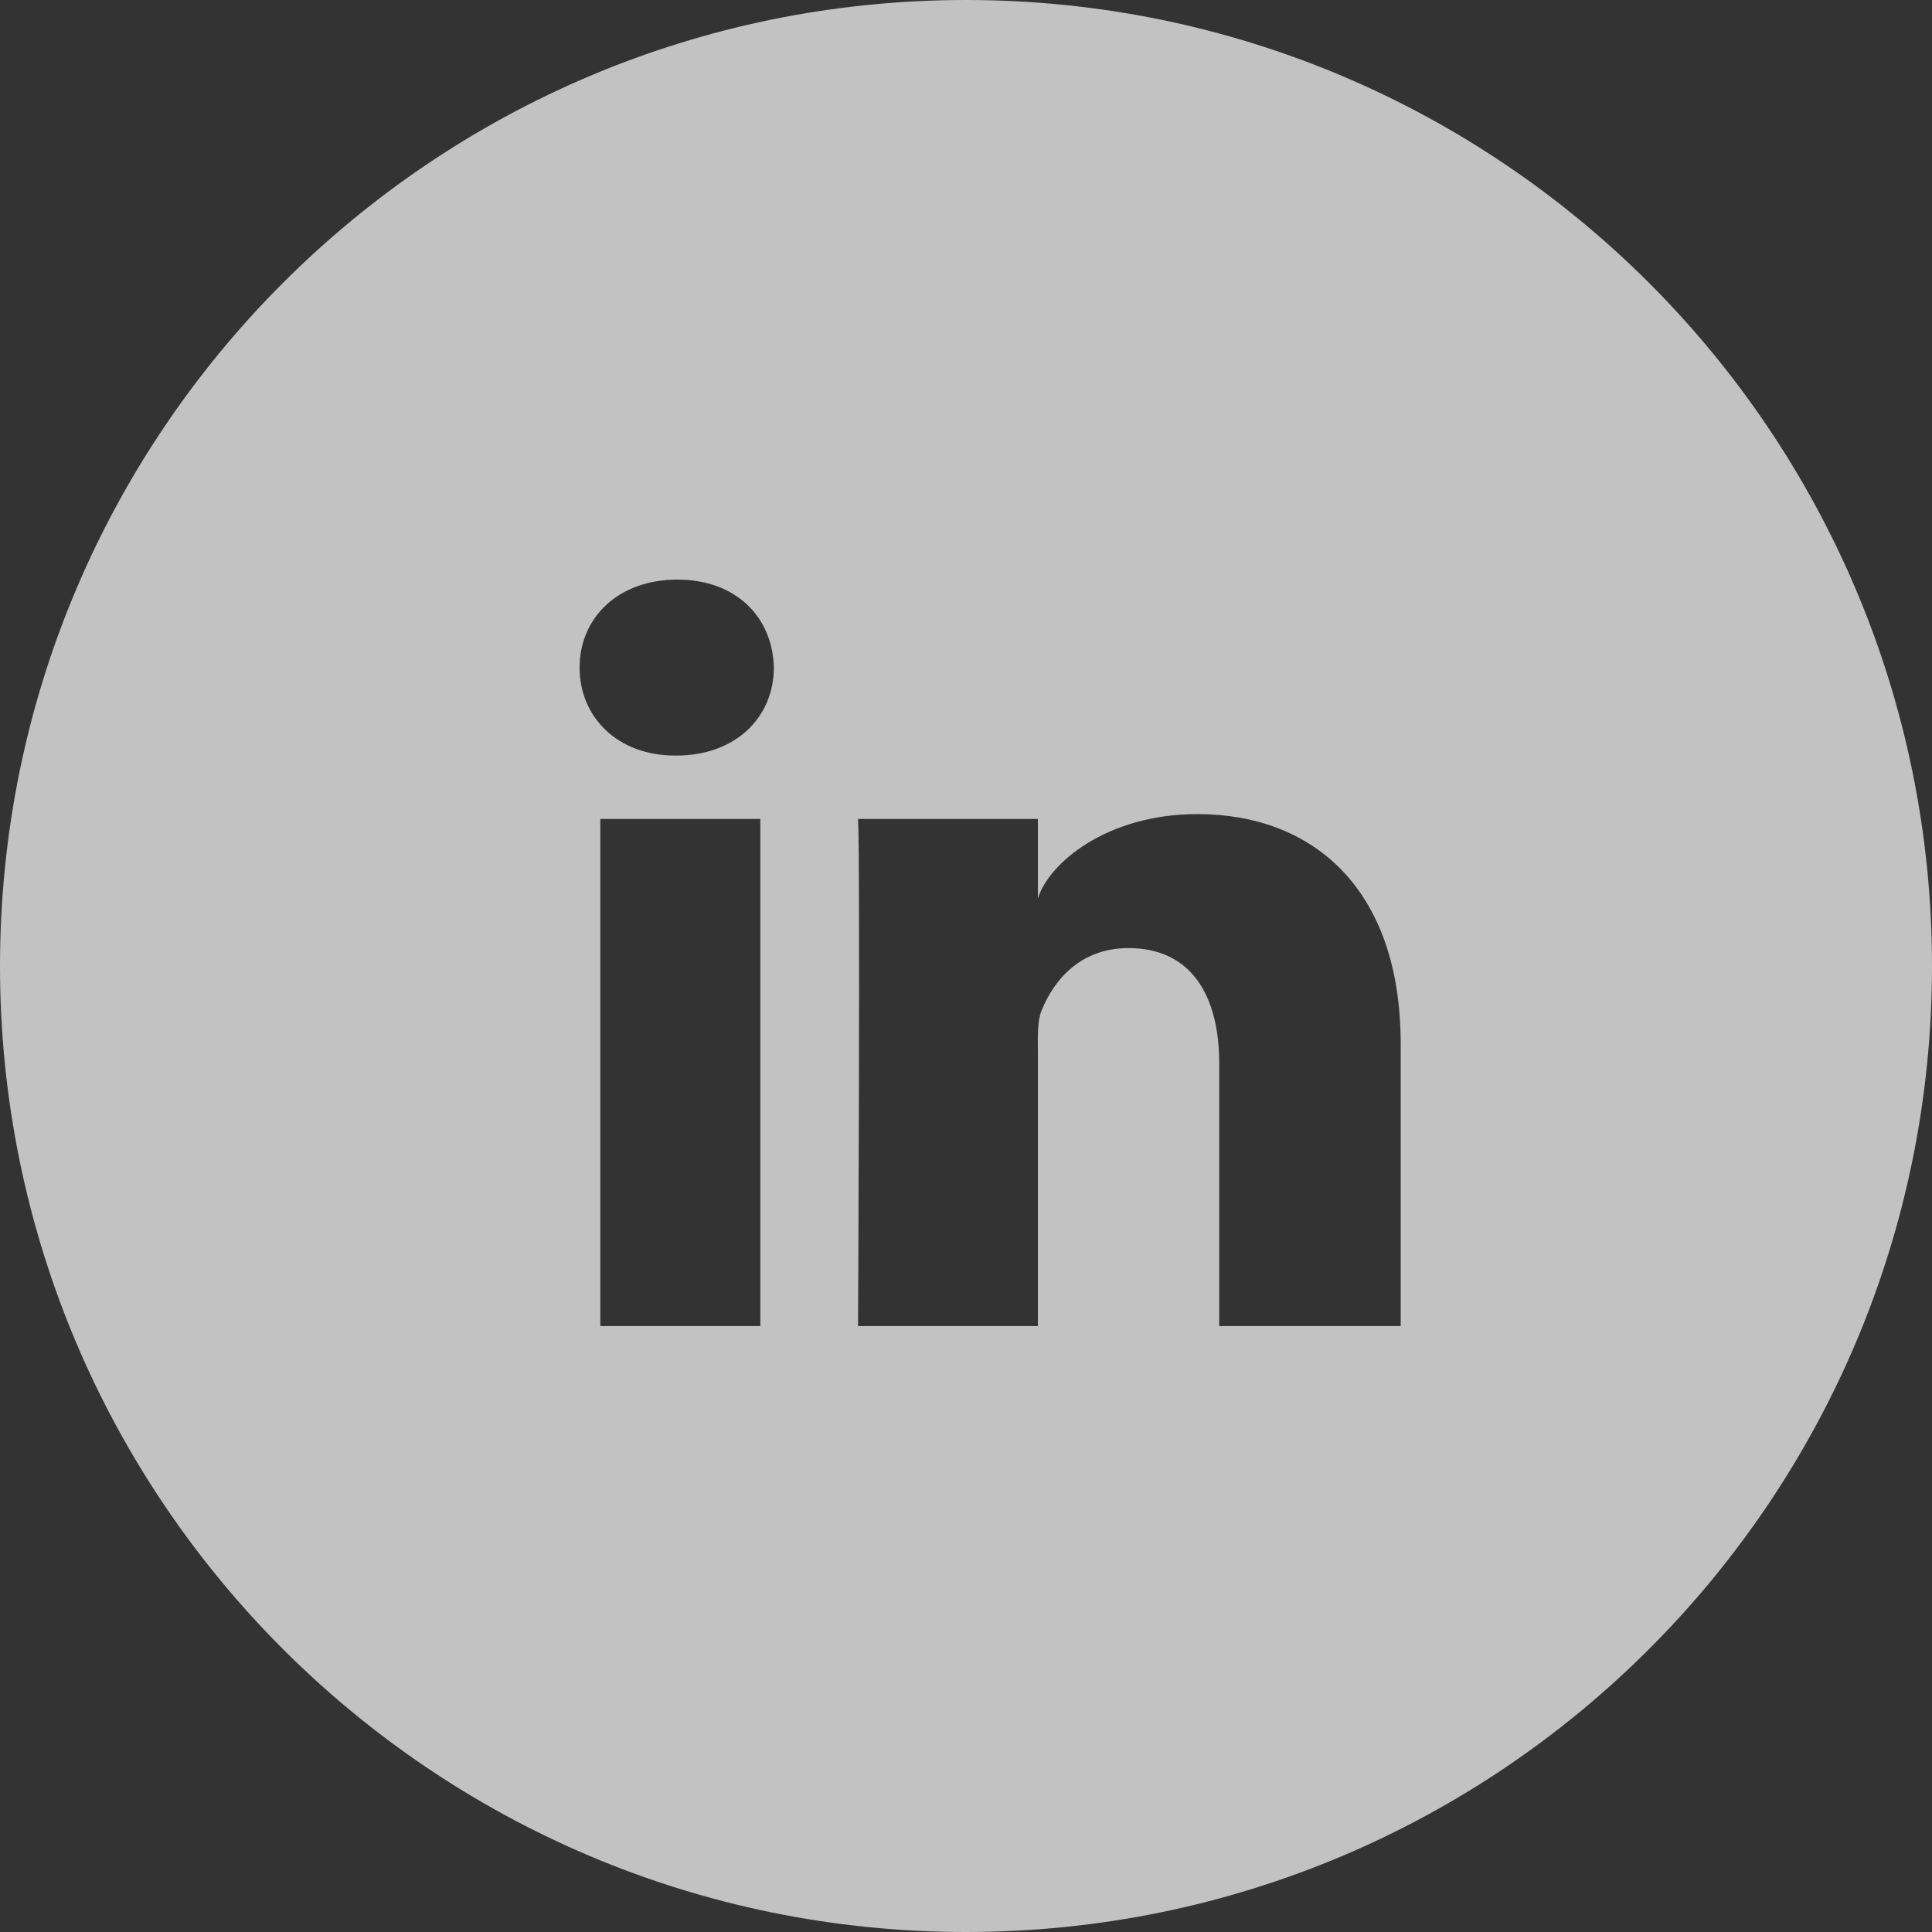 <?xml version="1.0" encoding="UTF-8"?>
<svg width="40px" height="40px" viewBox="0 0 40 40" version="1.1" xmlns="http://www.w3.org/2000/svg" xmlns:xlink="http://www.w3.org/1999/xlink">
    <rect x="0" y="0" width="40" height="40" fill="#333333" stroke="none"/>
    <!-- Generator: Sketch 55.2 (78181) - https://sketchapp.com -->
    <title>Combined Shape</title>
    <desc>Created with Sketch.</desc>
    <g id="Desktop" stroke="none" stroke-width="1" fill="none" fill-rule="evenodd" fill-opacity="0.7">
        <g id="MPS-webdesign_open" transform="translate(-776, -5097)" fill="#FFFFFF">
            <g id="KAPCSOLAT" transform="translate(-4, 4710)">
                <path d="M800,427 C788.954,427 780,418.046 780,407 C780,395.954 788.954,387 800,387 C811.046,387 820,395.954 820,407 C820,418.046 811.046,427 800,427 Z M809,414.455 L809,408.617 C809,405.365 807.15,403.855 804.795,403.855 C802.897,403.855 801.707,404.883 801.488,405.604 L801.488,403.956 L797.765,403.956 C797.813,404.831 797.765,414.455 797.765,414.455 L801.488,414.455 L801.488,408.773 C801.488,408.458 801.473,408.142 801.568,407.915 C801.824,407.284 802.374,406.629 803.363,406.629 C804.655,406.629 805.243,407.6 805.243,409.022 L805.243,414.455 L809,414.455 Z M794.001,402.643 C795.246,402.643 796.022,401.837 796.022,400.82 C795.998,399.784 795.246,399 794.024,399 C792.801,399 792,399.786 792,400.823 C792,401.84 792.778,402.643 793.977,402.643 L794.001,402.643 Z M792.429,403.956 L792.429,414.455 L795.742,414.455 L795.742,403.956 L792.429,403.956 Z" id="Combined-Shape"></path>
            </g>
        </g>
    </g>
</svg>